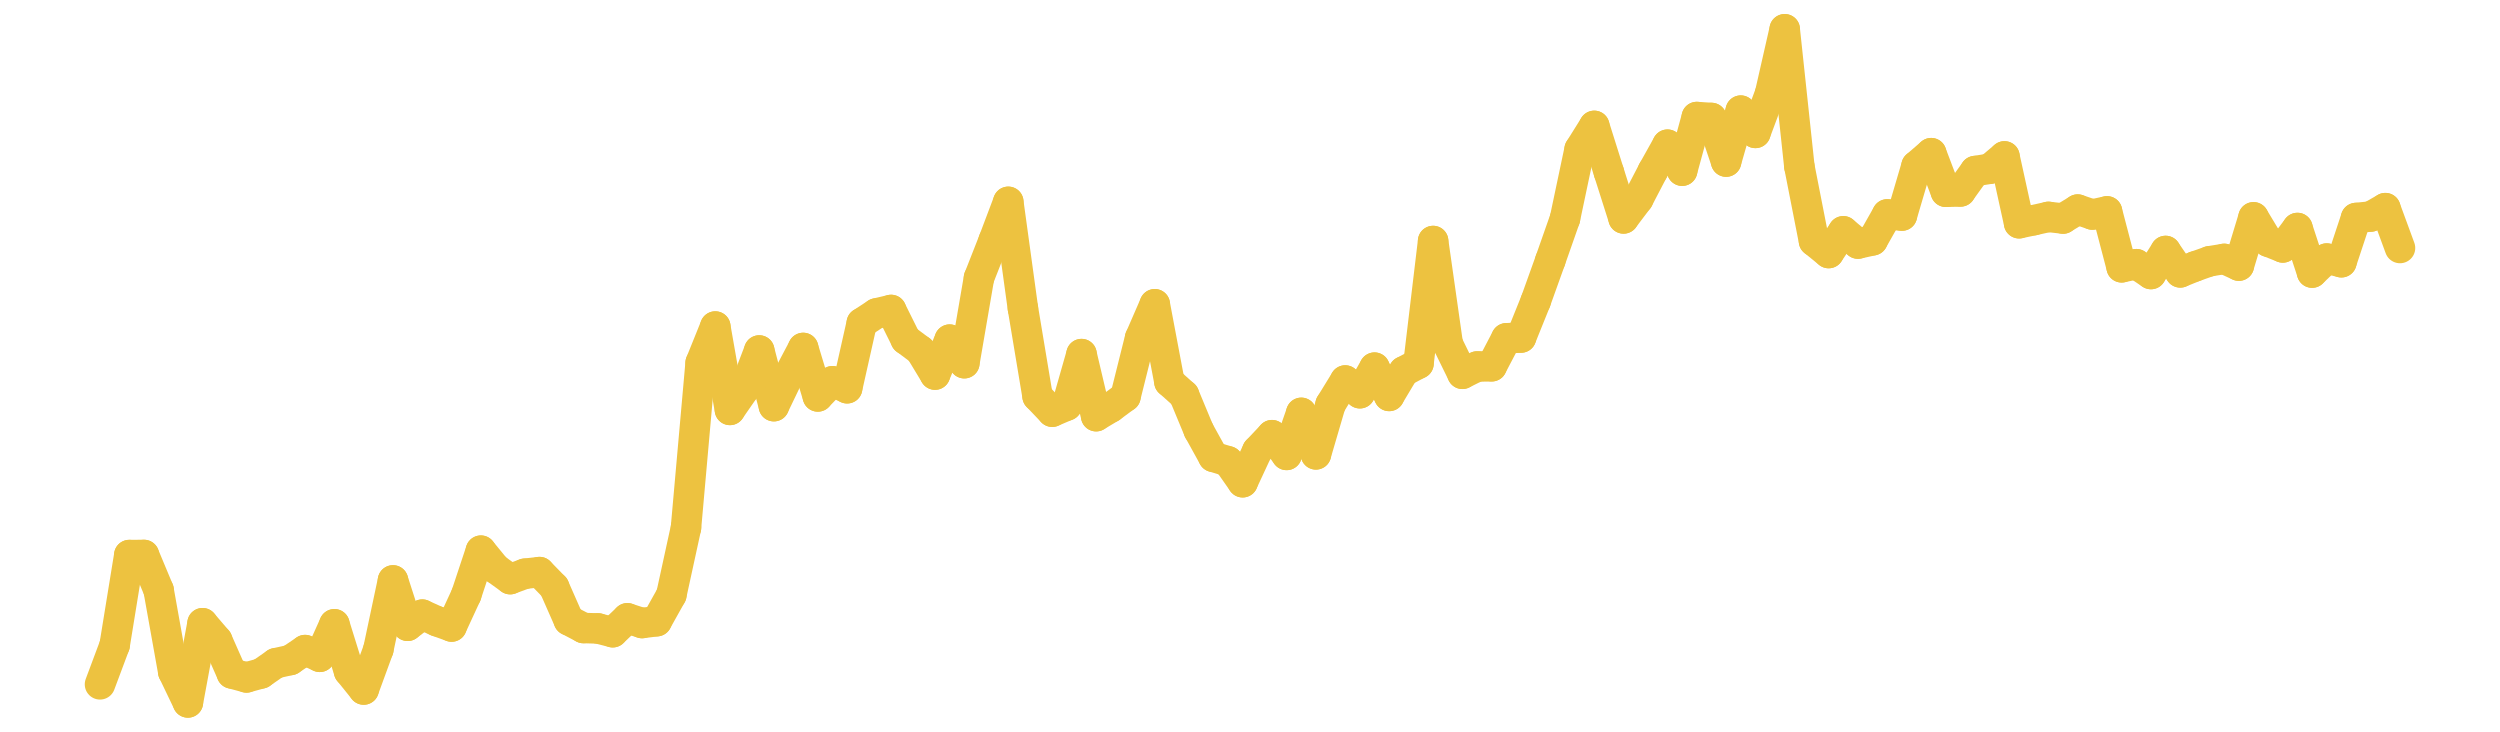 <?xml version="1.0" encoding="UTF-8" standalone="no"?>
<!DOCTYPE svg PUBLIC "-//W3C//DTD SVG 1.1//EN" "http://www.w3.org/Graphics/SVG/1.1/DTD/svg11.dtd">
<svg xmlns:xlink="http://www.w3.org/1999/xlink" height="48px" version="1.1" viewBox="0 0 164 48" width="164px" x="0px" y="0px" xmlns="http://www.w3.org/2000/svg">
  <defs>
    <clipPath id="clip-1642496000">
      <rect height="48" width="164" x="0" y="0"/>
    </clipPath>
  </defs>
  <rect height="48" style="fill:rgb(255,255,255);fill-opacity:0;stroke:none;" width="164" x="0" y="0"/>
  <rect height="48" style="fill:rgb(255,255,255);fill-opacity:0;stroke:none;" width="164" x="0" y="0"/>
  <g clip-path="url(#clip-1642496000)">
    <line style="fill:none;stroke:rgb(237,194,64);stroke-width:2;stroke-miterlimit:10;stroke-linecap:round;" x1="6.56" x2="7.521" y1="44.892" y2="42.323"/>
    <line style="fill:none;stroke:rgb(237,194,64);stroke-width:2;stroke-miterlimit:10;stroke-linecap:round;" x1="7.521" x2="8.482" y1="42.323" y2="36.412"/>
    <line style="fill:none;stroke:rgb(237,194,64);stroke-width:2;stroke-miterlimit:10;stroke-linecap:round;" x1="8.482" x2="9.443" y1="36.412" y2="36.406"/>
    <line style="fill:none;stroke:rgb(237,194,64);stroke-width:2;stroke-miterlimit:10;stroke-linecap:round;" x1="9.443" x2="10.404" y1="36.406" y2="38.705"/>
    <line style="fill:none;stroke:rgb(237,194,64);stroke-width:2;stroke-miterlimit:10;stroke-linecap:round;" x1="10.404" x2="11.365" y1="38.705" y2="44.076"/>
    <line style="fill:none;stroke:rgb(237,194,64);stroke-width:2;stroke-miterlimit:10;stroke-linecap:round;" x1="11.365" x2="12.326" y1="44.076" y2="46.08"/>
    <line style="fill:none;stroke:rgb(237,194,64);stroke-width:2;stroke-miterlimit:10;stroke-linecap:round;" x1="12.326" x2="13.287" y1="46.08" y2="40.883"/>
    <line style="fill:none;stroke:rgb(237,194,64);stroke-width:2;stroke-miterlimit:10;stroke-linecap:round;" x1="13.287" x2="14.248" y1="40.883" y2="42.005"/>
    <line style="fill:none;stroke:rgb(237,194,64);stroke-width:2;stroke-miterlimit:10;stroke-linecap:round;" x1="14.248" x2="15.209" y1="42.005" y2="44.179"/>
    <line style="fill:none;stroke:rgb(237,194,64);stroke-width:2;stroke-miterlimit:10;stroke-linecap:round;" x1="15.209" x2="16.17" y1="44.179" y2="44.439"/>
    <line style="fill:none;stroke:rgb(237,194,64);stroke-width:2;stroke-miterlimit:10;stroke-linecap:round;" x1="16.17" x2="17.131" y1="44.439" y2="44.176"/>
    <line style="fill:none;stroke:rgb(237,194,64);stroke-width:2;stroke-miterlimit:10;stroke-linecap:round;" x1="17.131" x2="18.092" y1="44.176" y2="43.507"/>
    <line style="fill:none;stroke:rgb(237,194,64);stroke-width:2;stroke-miterlimit:10;stroke-linecap:round;" x1="18.092" x2="19.053" y1="43.507" y2="43.295"/>
    <line style="fill:none;stroke:rgb(237,194,64);stroke-width:2;stroke-miterlimit:10;stroke-linecap:round;" x1="19.053" x2="20.014" y1="43.295" y2="42.646"/>
    <line style="fill:none;stroke:rgb(237,194,64);stroke-width:2;stroke-miterlimit:10;stroke-linecap:round;" x1="20.014" x2="20.975" y1="42.646" y2="43.087"/>
    <line style="fill:none;stroke:rgb(237,194,64);stroke-width:2;stroke-miterlimit:10;stroke-linecap:round;" x1="20.975" x2="21.936" y1="43.087" y2="40.952"/>
    <line style="fill:none;stroke:rgb(237,194,64);stroke-width:2;stroke-miterlimit:10;stroke-linecap:round;" x1="21.936" x2="22.897" y1="40.952" y2="44.039"/>
    <line style="fill:none;stroke:rgb(237,194,64);stroke-width:2;stroke-miterlimit:10;stroke-linecap:round;" x1="22.897" x2="23.858" y1="44.039" y2="45.232"/>
    <line style="fill:none;stroke:rgb(237,194,64);stroke-width:2;stroke-miterlimit:10;stroke-linecap:round;" x1="23.858" x2="24.819" y1="45.232" y2="42.605"/>
    <line style="fill:none;stroke:rgb(237,194,64);stroke-width:2;stroke-miterlimit:10;stroke-linecap:round;" x1="24.819" x2="25.78" y1="42.605" y2="38.075"/>
    <line style="fill:none;stroke:rgb(237,194,64);stroke-width:2;stroke-miterlimit:10;stroke-linecap:round;" x1="25.78" x2="26.741" y1="38.075" y2="41.052"/>
    <line style="fill:none;stroke:rgb(237,194,64);stroke-width:2;stroke-miterlimit:10;stroke-linecap:round;" x1="26.741" x2="27.702" y1="41.052" y2="40.32"/>
    <line style="fill:none;stroke:rgb(237,194,64);stroke-width:2;stroke-miterlimit:10;stroke-linecap:round;" x1="27.702" x2="28.663" y1="40.32" y2="40.754"/>
    <line style="fill:none;stroke:rgb(237,194,64);stroke-width:2;stroke-miterlimit:10;stroke-linecap:round;" x1="28.663" x2="29.624" y1="40.754" y2="41.101"/>
    <line style="fill:none;stroke:rgb(237,194,64);stroke-width:2;stroke-miterlimit:10;stroke-linecap:round;" x1="29.624" x2="30.585" y1="41.101" y2="39.021"/>
    <line style="fill:none;stroke:rgb(237,194,64);stroke-width:2;stroke-miterlimit:10;stroke-linecap:round;" x1="30.585" x2="31.546" y1="39.021" y2="36.124"/>
    <line style="fill:none;stroke:rgb(237,194,64);stroke-width:2;stroke-miterlimit:10;stroke-linecap:round;" x1="31.546" x2="32.508" y1="36.124" y2="37.299"/>
    <line style="fill:none;stroke:rgb(237,194,64);stroke-width:2;stroke-miterlimit:10;stroke-linecap:round;" x1="32.508" x2="33.469" y1="37.299" y2="37.991"/>
    <line style="fill:none;stroke:rgb(237,194,64);stroke-width:2;stroke-miterlimit:10;stroke-linecap:round;" x1="33.469" x2="34.43" y1="37.991" y2="37.637"/>
    <line style="fill:none;stroke:rgb(237,194,64);stroke-width:2;stroke-miterlimit:10;stroke-linecap:round;" x1="34.43" x2="35.391" y1="37.637" y2="37.529"/>
    <line style="fill:none;stroke:rgb(237,194,64);stroke-width:2;stroke-miterlimit:10;stroke-linecap:round;" x1="35.391" x2="36.352" y1="37.529" y2="38.513"/>
    <line style="fill:none;stroke:rgb(237,194,64);stroke-width:2;stroke-miterlimit:10;stroke-linecap:round;" x1="36.352" x2="37.313" y1="38.513" y2="40.693"/>
    <line style="fill:none;stroke:rgb(237,194,64);stroke-width:2;stroke-miterlimit:10;stroke-linecap:round;" x1="37.313" x2="38.274" y1="40.693" y2="41.198"/>
    <line style="fill:none;stroke:rgb(237,194,64);stroke-width:2;stroke-miterlimit:10;stroke-linecap:round;" x1="38.274" x2="39.235" y1="41.198" y2="41.226"/>
    <line style="fill:none;stroke:rgb(237,194,64);stroke-width:2;stroke-miterlimit:10;stroke-linecap:round;" x1="39.235" x2="40.196" y1="41.226" y2="41.473"/>
    <line style="fill:none;stroke:rgb(237,194,64);stroke-width:2;stroke-miterlimit:10;stroke-linecap:round;" x1="40.196" x2="41.157" y1="41.473" y2="40.56"/>
    <line style="fill:none;stroke:rgb(237,194,64);stroke-width:2;stroke-miterlimit:10;stroke-linecap:round;" x1="41.157" x2="42.118" y1="40.56" y2="40.871"/>
    <line style="fill:none;stroke:rgb(237,194,64);stroke-width:2;stroke-miterlimit:10;stroke-linecap:round;" x1="42.118" x2="43.079" y1="40.871" y2="40.75"/>
    <line style="fill:none;stroke:rgb(237,194,64);stroke-width:2;stroke-miterlimit:10;stroke-linecap:round;" x1="43.079" x2="44.04" y1="40.75" y2="39.03"/>
    <line style="fill:none;stroke:rgb(237,194,64);stroke-width:2;stroke-miterlimit:10;stroke-linecap:round;" x1="44.04" x2="45.001" y1="39.03" y2="34.62"/>
    <line style="fill:none;stroke:rgb(237,194,64);stroke-width:2;stroke-miterlimit:10;stroke-linecap:round;" x1="45.001" x2="45.962" y1="34.62" y2="23.802"/>
    <line style="fill:none;stroke:rgb(237,194,64);stroke-width:2;stroke-miterlimit:10;stroke-linecap:round;" x1="45.962" x2="46.923" y1="23.802" y2="21.421"/>
    <line style="fill:none;stroke:rgb(237,194,64);stroke-width:2;stroke-miterlimit:10;stroke-linecap:round;" x1="46.923" x2="47.884" y1="21.421" y2="26.89"/>
    <line style="fill:none;stroke:rgb(237,194,64);stroke-width:2;stroke-miterlimit:10;stroke-linecap:round;" x1="47.884" x2="48.845" y1="26.89" y2="25.505"/>
    <line style="fill:none;stroke:rgb(237,194,64);stroke-width:2;stroke-miterlimit:10;stroke-linecap:round;" x1="48.845" x2="49.806" y1="25.505" y2="22.992"/>
    <line style="fill:none;stroke:rgb(237,194,64);stroke-width:2;stroke-miterlimit:10;stroke-linecap:round;" x1="49.806" x2="50.767" y1="22.992" y2="26.644"/>
    <line style="fill:none;stroke:rgb(237,194,64);stroke-width:2;stroke-miterlimit:10;stroke-linecap:round;" x1="50.767" x2="51.728" y1="26.644" y2="24.645"/>
    <line style="fill:none;stroke:rgb(237,194,64);stroke-width:2;stroke-miterlimit:10;stroke-linecap:round;" x1="51.728" x2="52.689" y1="24.645" y2="22.826"/>
    <line style="fill:none;stroke:rgb(237,194,64);stroke-width:2;stroke-miterlimit:10;stroke-linecap:round;" x1="52.689" x2="53.65" y1="22.826" y2="26.006"/>
    <line style="fill:none;stroke:rgb(237,194,64);stroke-width:2;stroke-miterlimit:10;stroke-linecap:round;" x1="53.65" x2="54.611" y1="26.006" y2="25.01"/>
    <line style="fill:none;stroke:rgb(237,194,64);stroke-width:2;stroke-miterlimit:10;stroke-linecap:round;" x1="54.611" x2="55.572" y1="25.01" y2="25.469"/>
    <line style="fill:none;stroke:rgb(237,194,64);stroke-width:2;stroke-miterlimit:10;stroke-linecap:round;" x1="55.572" x2="56.533" y1="25.469" y2="21.189"/>
    <line style="fill:none;stroke:rgb(237,194,64);stroke-width:2;stroke-miterlimit:10;stroke-linecap:round;" x1="56.533" x2="57.494" y1="21.189" y2="20.56"/>
    <line style="fill:none;stroke:rgb(237,194,64);stroke-width:2;stroke-miterlimit:10;stroke-linecap:round;" x1="57.494" x2="58.455" y1="20.56" y2="20.334"/>
    <line style="fill:none;stroke:rgb(237,194,64);stroke-width:2;stroke-miterlimit:10;stroke-linecap:round;" x1="58.455" x2="59.416" y1="20.334" y2="22.268"/>
    <line style="fill:none;stroke:rgb(237,194,64);stroke-width:2;stroke-miterlimit:10;stroke-linecap:round;" x1="59.416" x2="60.377" y1="22.268" y2="22.986"/>
    <line style="fill:none;stroke:rgb(237,194,64);stroke-width:2;stroke-miterlimit:10;stroke-linecap:round;" x1="60.377" x2="61.338" y1="22.986" y2="24.573"/>
    <line style="fill:none;stroke:rgb(237,194,64);stroke-width:2;stroke-miterlimit:10;stroke-linecap:round;" x1="61.338" x2="62.299" y1="24.573" y2="22.28"/>
    <line style="fill:none;stroke:rgb(237,194,64);stroke-width:2;stroke-miterlimit:10;stroke-linecap:round;" x1="62.299" x2="63.26" y1="22.28" y2="23.825"/>
    <line style="fill:none;stroke:rgb(237,194,64);stroke-width:2;stroke-miterlimit:10;stroke-linecap:round;" x1="63.26" x2="64.221" y1="23.825" y2="18.23"/>
    <line style="fill:none;stroke:rgb(237,194,64);stroke-width:2;stroke-miterlimit:10;stroke-linecap:round;" x1="64.221" x2="65.182" y1="18.23" y2="15.783"/>
    <line style="fill:none;stroke:rgb(237,194,64);stroke-width:2;stroke-miterlimit:10;stroke-linecap:round;" x1="65.182" x2="66.143" y1="15.783" y2="13.24"/>
    <line style="fill:none;stroke:rgb(237,194,64);stroke-width:2;stroke-miterlimit:10;stroke-linecap:round;" x1="66.143" x2="67.104" y1="13.24" y2="20.231"/>
    <line style="fill:none;stroke:rgb(237,194,64);stroke-width:2;stroke-miterlimit:10;stroke-linecap:round;" x1="67.104" x2="68.065" y1="20.231" y2="25.999"/>
    <line style="fill:none;stroke:rgb(237,194,64);stroke-width:2;stroke-miterlimit:10;stroke-linecap:round;" x1="68.065" x2="69.026" y1="25.999" y2="27.008"/>
    <line style="fill:none;stroke:rgb(237,194,64);stroke-width:2;stroke-miterlimit:10;stroke-linecap:round;" x1="69.026" x2="69.987" y1="27.008" y2="26.599"/>
    <line style="fill:none;stroke:rgb(237,194,64);stroke-width:2;stroke-miterlimit:10;stroke-linecap:round;" x1="69.987" x2="70.948" y1="26.599" y2="23.229"/>
    <line style="fill:none;stroke:rgb(237,194,64);stroke-width:2;stroke-miterlimit:10;stroke-linecap:round;" x1="70.948" x2="71.909" y1="23.229" y2="27.301"/>
    <line style="fill:none;stroke:rgb(237,194,64);stroke-width:2;stroke-miterlimit:10;stroke-linecap:round;" x1="71.909" x2="72.87" y1="27.301" y2="26.725"/>
    <line style="fill:none;stroke:rgb(237,194,64);stroke-width:2;stroke-miterlimit:10;stroke-linecap:round;" x1="72.87" x2="73.831" y1="26.725" y2="26.016"/>
    <line style="fill:none;stroke:rgb(237,194,64);stroke-width:2;stroke-miterlimit:10;stroke-linecap:round;" x1="73.831" x2="74.792" y1="26.016" y2="22.169"/>
    <line style="fill:none;stroke:rgb(237,194,64);stroke-width:2;stroke-miterlimit:10;stroke-linecap:round;" x1="74.792" x2="75.753" y1="22.169" y2="19.959"/>
    <line style="fill:none;stroke:rgb(237,194,64);stroke-width:2;stroke-miterlimit:10;stroke-linecap:round;" x1="75.753" x2="76.714" y1="19.959" y2="25.054"/>
    <line style="fill:none;stroke:rgb(237,194,64);stroke-width:2;stroke-miterlimit:10;stroke-linecap:round;" x1="76.714" x2="77.675" y1="25.054" y2="25.914"/>
    <line style="fill:none;stroke:rgb(237,194,64);stroke-width:2;stroke-miterlimit:10;stroke-linecap:round;" x1="77.675" x2="78.636" y1="25.914" y2="28.227"/>
    <line style="fill:none;stroke:rgb(237,194,64);stroke-width:2;stroke-miterlimit:10;stroke-linecap:round;" x1="78.636" x2="79.597" y1="28.227" y2="29.968"/>
    <line style="fill:none;stroke:rgb(237,194,64);stroke-width:2;stroke-miterlimit:10;stroke-linecap:round;" x1="79.597" x2="80.558" y1="29.968" y2="30.263"/>
    <line style="fill:none;stroke:rgb(237,194,64);stroke-width:2;stroke-miterlimit:10;stroke-linecap:round;" x1="80.558" x2="81.519" y1="30.263" y2="31.634"/>
    <line style="fill:none;stroke:rgb(237,194,64);stroke-width:2;stroke-miterlimit:10;stroke-linecap:round;" x1="81.519" x2="82.481" y1="31.634" y2="29.567"/>
    <line style="fill:none;stroke:rgb(237,194,64);stroke-width:2;stroke-miterlimit:10;stroke-linecap:round;" x1="82.481" x2="83.442" y1="29.567" y2="28.548"/>
    <line style="fill:none;stroke:rgb(237,194,64);stroke-width:2;stroke-miterlimit:10;stroke-linecap:round;" x1="83.442" x2="84.403" y1="28.548" y2="29.843"/>
    <line style="fill:none;stroke:rgb(237,194,64);stroke-width:2;stroke-miterlimit:10;stroke-linecap:round;" x1="84.403" x2="85.364" y1="29.843" y2="27.083"/>
    <line style="fill:none;stroke:rgb(237,194,64);stroke-width:2;stroke-miterlimit:10;stroke-linecap:round;" x1="85.364" x2="86.325" y1="27.083" y2="29.806"/>
    <line style="fill:none;stroke:rgb(237,194,64);stroke-width:2;stroke-miterlimit:10;stroke-linecap:round;" x1="86.325" x2="87.286" y1="29.806" y2="26.526"/>
    <line style="fill:none;stroke:rgb(237,194,64);stroke-width:2;stroke-miterlimit:10;stroke-linecap:round;" x1="87.286" x2="88.247" y1="26.526" y2="24.961"/>
    <line style="fill:none;stroke:rgb(237,194,64);stroke-width:2;stroke-miterlimit:10;stroke-linecap:round;" x1="88.247" x2="89.208" y1="24.961" y2="25.795"/>
    <line style="fill:none;stroke:rgb(237,194,64);stroke-width:2;stroke-miterlimit:10;stroke-linecap:round;" x1="89.208" x2="90.169" y1="25.795" y2="24.118"/>
    <line style="fill:none;stroke:rgb(237,194,64);stroke-width:2;stroke-miterlimit:10;stroke-linecap:round;" x1="90.169" x2="91.13" y1="24.118" y2="25.973"/>
    <line style="fill:none;stroke:rgb(237,194,64);stroke-width:2;stroke-miterlimit:10;stroke-linecap:round;" x1="91.13" x2="92.091" y1="25.973" y2="24.363"/>
    <line style="fill:none;stroke:rgb(237,194,64);stroke-width:2;stroke-miterlimit:10;stroke-linecap:round;" x1="92.091" x2="93.052" y1="24.363" y2="23.853"/>
    <line style="fill:none;stroke:rgb(237,194,64);stroke-width:2;stroke-miterlimit:10;stroke-linecap:round;" x1="93.052" x2="94.013" y1="23.853" y2="15.811"/>
    <line style="fill:none;stroke:rgb(237,194,64);stroke-width:2;stroke-miterlimit:10;stroke-linecap:round;" x1="94.013" x2="94.974" y1="15.811" y2="22.561"/>
    <line style="fill:none;stroke:rgb(237,194,64);stroke-width:2;stroke-miterlimit:10;stroke-linecap:round;" x1="94.974" x2="95.935" y1="22.561" y2="24.521"/>
    <line style="fill:none;stroke:rgb(237,194,64);stroke-width:2;stroke-miterlimit:10;stroke-linecap:round;" x1="95.935" x2="96.896" y1="24.521" y2="24.043"/>
    <line style="fill:none;stroke:rgb(237,194,64);stroke-width:2;stroke-miterlimit:10;stroke-linecap:round;" x1="96.896" x2="97.857" y1="24.043" y2="24.026"/>
    <line style="fill:none;stroke:rgb(237,194,64);stroke-width:2;stroke-miterlimit:10;stroke-linecap:round;" x1="97.857" x2="98.818" y1="24.026" y2="22.192"/>
    <line style="fill:none;stroke:rgb(237,194,64);stroke-width:2;stroke-miterlimit:10;stroke-linecap:round;" x1="98.818" x2="99.779" y1="22.192" y2="22.142"/>
    <line style="fill:none;stroke:rgb(237,194,64);stroke-width:2;stroke-miterlimit:10;stroke-linecap:round;" x1="99.779" x2="100.74" y1="22.142" y2="19.761"/>
    <line style="fill:none;stroke:rgb(237,194,64);stroke-width:2;stroke-miterlimit:10;stroke-linecap:round;" x1="100.74" x2="101.701" y1="19.761" y2="17.084"/>
    <line style="fill:none;stroke:rgb(237,194,64);stroke-width:2;stroke-miterlimit:10;stroke-linecap:round;" x1="101.701" x2="102.662" y1="17.084" y2="14.347"/>
    <line style="fill:none;stroke:rgb(237,194,64);stroke-width:2;stroke-miterlimit:10;stroke-linecap:round;" x1="102.662" x2="103.623" y1="14.347" y2="9.795"/>
    <line style="fill:none;stroke:rgb(237,194,64);stroke-width:2;stroke-miterlimit:10;stroke-linecap:round;" x1="103.623" x2="104.584" y1="9.795" y2="8.258"/>
    <line style="fill:none;stroke:rgb(237,194,64);stroke-width:2;stroke-miterlimit:10;stroke-linecap:round;" x1="104.584" x2="105.545" y1="8.258" y2="11.306"/>
    <line style="fill:none;stroke:rgb(237,194,64);stroke-width:2;stroke-miterlimit:10;stroke-linecap:round;" x1="105.545" x2="106.506" y1="11.306" y2="14.329"/>
    <line style="fill:none;stroke:rgb(237,194,64);stroke-width:2;stroke-miterlimit:10;stroke-linecap:round;" x1="106.506" x2="107.467" y1="14.329" y2="13.059"/>
    <line style="fill:none;stroke:rgb(237,194,64);stroke-width:2;stroke-miterlimit:10;stroke-linecap:round;" x1="107.467" x2="108.428" y1="13.059" y2="11.213"/>
    <line style="fill:none;stroke:rgb(237,194,64);stroke-width:2;stroke-miterlimit:10;stroke-linecap:round;" x1="108.428" x2="109.389" y1="11.213" y2="9.492"/>
    <line style="fill:none;stroke:rgb(237,194,64);stroke-width:2;stroke-miterlimit:10;stroke-linecap:round;" x1="109.389" x2="110.35" y1="9.492" y2="11.197"/>
    <line style="fill:none;stroke:rgb(237,194,64);stroke-width:2;stroke-miterlimit:10;stroke-linecap:round;" x1="110.35" x2="111.311" y1="11.197" y2="7.677"/>
    <line style="fill:none;stroke:rgb(237,194,64);stroke-width:2;stroke-miterlimit:10;stroke-linecap:round;" x1="111.311" x2="112.272" y1="7.677" y2="7.74"/>
    <line style="fill:none;stroke:rgb(237,194,64);stroke-width:2;stroke-miterlimit:10;stroke-linecap:round;" x1="112.272" x2="113.233" y1="7.74" y2="10.6"/>
    <line style="fill:none;stroke:rgb(237,194,64);stroke-width:2;stroke-miterlimit:10;stroke-linecap:round;" x1="113.233" x2="114.194" y1="10.6" y2="7.258"/>
    <line style="fill:none;stroke:rgb(237,194,64);stroke-width:2;stroke-miterlimit:10;stroke-linecap:round;" x1="114.194" x2="115.155" y1="7.258" y2="8.718"/>
    <line style="fill:none;stroke:rgb(237,194,64);stroke-width:2;stroke-miterlimit:10;stroke-linecap:round;" x1="115.155" x2="116.116" y1="8.718" y2="6.141"/>
    <line style="fill:none;stroke:rgb(237,194,64);stroke-width:2;stroke-miterlimit:10;stroke-linecap:round;" x1="116.116" x2="117.077" y1="6.141" y2="1.92"/>
    <line style="fill:none;stroke:rgb(237,194,64);stroke-width:2;stroke-miterlimit:10;stroke-linecap:round;" x1="117.077" x2="118.038" y1="1.92" y2="10.918"/>
    <line style="fill:none;stroke:rgb(237,194,64);stroke-width:2;stroke-miterlimit:10;stroke-linecap:round;" x1="118.038" x2="118.999" y1="10.918" y2="15.818"/>
    <line style="fill:none;stroke:rgb(237,194,64);stroke-width:2;stroke-miterlimit:10;stroke-linecap:round;" x1="118.999" x2="119.96" y1="15.818" y2="16.6"/>
    <line style="fill:none;stroke:rgb(237,194,64);stroke-width:2;stroke-miterlimit:10;stroke-linecap:round;" x1="119.96" x2="120.921" y1="16.6" y2="15.173"/>
    <line style="fill:none;stroke:rgb(237,194,64);stroke-width:2;stroke-miterlimit:10;stroke-linecap:round;" x1="120.921" x2="121.882" y1="15.173" y2="15.979"/>
    <line style="fill:none;stroke:rgb(237,194,64);stroke-width:2;stroke-miterlimit:10;stroke-linecap:round;" x1="121.882" x2="122.843" y1="15.979" y2="15.764"/>
    <line style="fill:none;stroke:rgb(237,194,64);stroke-width:2;stroke-miterlimit:10;stroke-linecap:round;" x1="122.843" x2="123.804" y1="15.764" y2="14.065"/>
    <line style="fill:none;stroke:rgb(237,194,64);stroke-width:2;stroke-miterlimit:10;stroke-linecap:round;" x1="123.804" x2="124.765" y1="14.065" y2="14.142"/>
    <line style="fill:none;stroke:rgb(237,194,64);stroke-width:2;stroke-miterlimit:10;stroke-linecap:round;" x1="124.765" x2="125.726" y1="14.142" y2="10.879"/>
    <line style="fill:none;stroke:rgb(237,194,64);stroke-width:2;stroke-miterlimit:10;stroke-linecap:round;" x1="125.726" x2="126.687" y1="10.879" y2="10.048"/>
    <line style="fill:none;stroke:rgb(237,194,64);stroke-width:2;stroke-miterlimit:10;stroke-linecap:round;" x1="126.687" x2="127.648" y1="10.048" y2="12.581"/>
    <line style="fill:none;stroke:rgb(237,194,64);stroke-width:2;stroke-miterlimit:10;stroke-linecap:round;" x1="127.648" x2="128.609" y1="12.581" y2="12.558"/>
    <line style="fill:none;stroke:rgb(237,194,64);stroke-width:2;stroke-miterlimit:10;stroke-linecap:round;" x1="128.609" x2="129.57" y1="12.558" y2="11.221"/>
    <line style="fill:none;stroke:rgb(237,194,64);stroke-width:2;stroke-miterlimit:10;stroke-linecap:round;" x1="129.57" x2="130.531" y1="11.221" y2="11.07"/>
    <line style="fill:none;stroke:rgb(237,194,64);stroke-width:2;stroke-miterlimit:10;stroke-linecap:round;" x1="130.531" x2="131.492" y1="11.07" y2="10.26"/>
    <line style="fill:none;stroke:rgb(237,194,64);stroke-width:2;stroke-miterlimit:10;stroke-linecap:round;" x1="131.492" x2="132.454" y1="10.26" y2="14.644"/>
    <line style="fill:none;stroke:rgb(237,194,64);stroke-width:2;stroke-miterlimit:10;stroke-linecap:round;" x1="132.454" x2="133.415" y1="14.644" y2="14.442"/>
    <line style="fill:none;stroke:rgb(237,194,64);stroke-width:2;stroke-miterlimit:10;stroke-linecap:round;" x1="133.415" x2="134.376" y1="14.442" y2="14.228"/>
    <line style="fill:none;stroke:rgb(237,194,64);stroke-width:2;stroke-miterlimit:10;stroke-linecap:round;" x1="134.376" x2="135.337" y1="14.228" y2="14.336"/>
    <line style="fill:none;stroke:rgb(237,194,64);stroke-width:2;stroke-miterlimit:10;stroke-linecap:round;" x1="135.337" x2="136.298" y1="14.336" y2="13.748"/>
    <line style="fill:none;stroke:rgb(237,194,64);stroke-width:2;stroke-miterlimit:10;stroke-linecap:round;" x1="136.298" x2="137.259" y1="13.748" y2="14.073"/>
    <line style="fill:none;stroke:rgb(237,194,64);stroke-width:2;stroke-miterlimit:10;stroke-linecap:round;" x1="137.259" x2="138.22" y1="14.073" y2="13.866"/>
    <line style="fill:none;stroke:rgb(237,194,64);stroke-width:2;stroke-miterlimit:10;stroke-linecap:round;" x1="138.22" x2="139.181" y1="13.866" y2="17.535"/>
    <line style="fill:none;stroke:rgb(237,194,64);stroke-width:2;stroke-miterlimit:10;stroke-linecap:round;" x1="139.181" x2="140.142" y1="17.535" y2="17.331"/>
    <line style="fill:none;stroke:rgb(237,194,64);stroke-width:2;stroke-miterlimit:10;stroke-linecap:round;" x1="140.142" x2="141.103" y1="17.331" y2="17.976"/>
    <line style="fill:none;stroke:rgb(237,194,64);stroke-width:2;stroke-miterlimit:10;stroke-linecap:round;" x1="141.103" x2="142.064" y1="17.976" y2="16.464"/>
    <line style="fill:none;stroke:rgb(237,194,64);stroke-width:2;stroke-miterlimit:10;stroke-linecap:round;" x1="142.064" x2="143.025" y1="16.464" y2="17.868"/>
    <line style="fill:none;stroke:rgb(237,194,64);stroke-width:2;stroke-miterlimit:10;stroke-linecap:round;" x1="143.025" x2="143.986" y1="17.868" y2="17.479"/>
    <line style="fill:none;stroke:rgb(237,194,64);stroke-width:2;stroke-miterlimit:10;stroke-linecap:round;" x1="143.986" x2="144.947" y1="17.479" y2="17.14"/>
    <line style="fill:none;stroke:rgb(237,194,64);stroke-width:2;stroke-miterlimit:10;stroke-linecap:round;" x1="144.947" x2="145.908" y1="17.14" y2="16.984"/>
    <line style="fill:none;stroke:rgb(237,194,64);stroke-width:2;stroke-miterlimit:10;stroke-linecap:round;" x1="145.908" x2="146.869" y1="16.984" y2="17.425"/>
    <line style="fill:none;stroke:rgb(237,194,64);stroke-width:2;stroke-miterlimit:10;stroke-linecap:round;" x1="146.869" x2="147.83" y1="17.425" y2="14.256"/>
    <line style="fill:none;stroke:rgb(237,194,64);stroke-width:2;stroke-miterlimit:10;stroke-linecap:round;" x1="147.83" x2="148.791" y1="14.256" y2="15.852"/>
    <line style="fill:none;stroke:rgb(237,194,64);stroke-width:2;stroke-miterlimit:10;stroke-linecap:round;" x1="148.791" x2="149.752" y1="15.852" y2="16.232"/>
    <line style="fill:none;stroke:rgb(237,194,64);stroke-width:2;stroke-miterlimit:10;stroke-linecap:round;" x1="149.752" x2="150.713" y1="16.232" y2="14.957"/>
    <line style="fill:none;stroke:rgb(237,194,64);stroke-width:2;stroke-miterlimit:10;stroke-linecap:round;" x1="150.713" x2="151.674" y1="14.957" y2="17.882"/>
    <line style="fill:none;stroke:rgb(237,194,64);stroke-width:2;stroke-miterlimit:10;stroke-linecap:round;" x1="151.674" x2="152.635" y1="17.882" y2="16.961"/>
    <line style="fill:none;stroke:rgb(237,194,64);stroke-width:2;stroke-miterlimit:10;stroke-linecap:round;" x1="152.635" x2="153.596" y1="16.961" y2="17.202"/>
    <line style="fill:none;stroke:rgb(237,194,64);stroke-width:2;stroke-miterlimit:10;stroke-linecap:round;" x1="153.596" x2="154.557" y1="17.202" y2="14.301"/>
    <line style="fill:none;stroke:rgb(237,194,64);stroke-width:2;stroke-miterlimit:10;stroke-linecap:round;" x1="154.557" x2="155.518" y1="14.301" y2="14.203"/>
    <line style="fill:none;stroke:rgb(237,194,64);stroke-width:2;stroke-miterlimit:10;stroke-linecap:round;" x1="155.518" x2="156.479" y1="14.203" y2="13.654"/>
    <line style="fill:none;stroke:rgb(237,194,64);stroke-width:2;stroke-miterlimit:10;stroke-linecap:round;" x1="156.479" x2="157.44" y1="13.654" y2="16.269"/>
  </g>
</svg>
